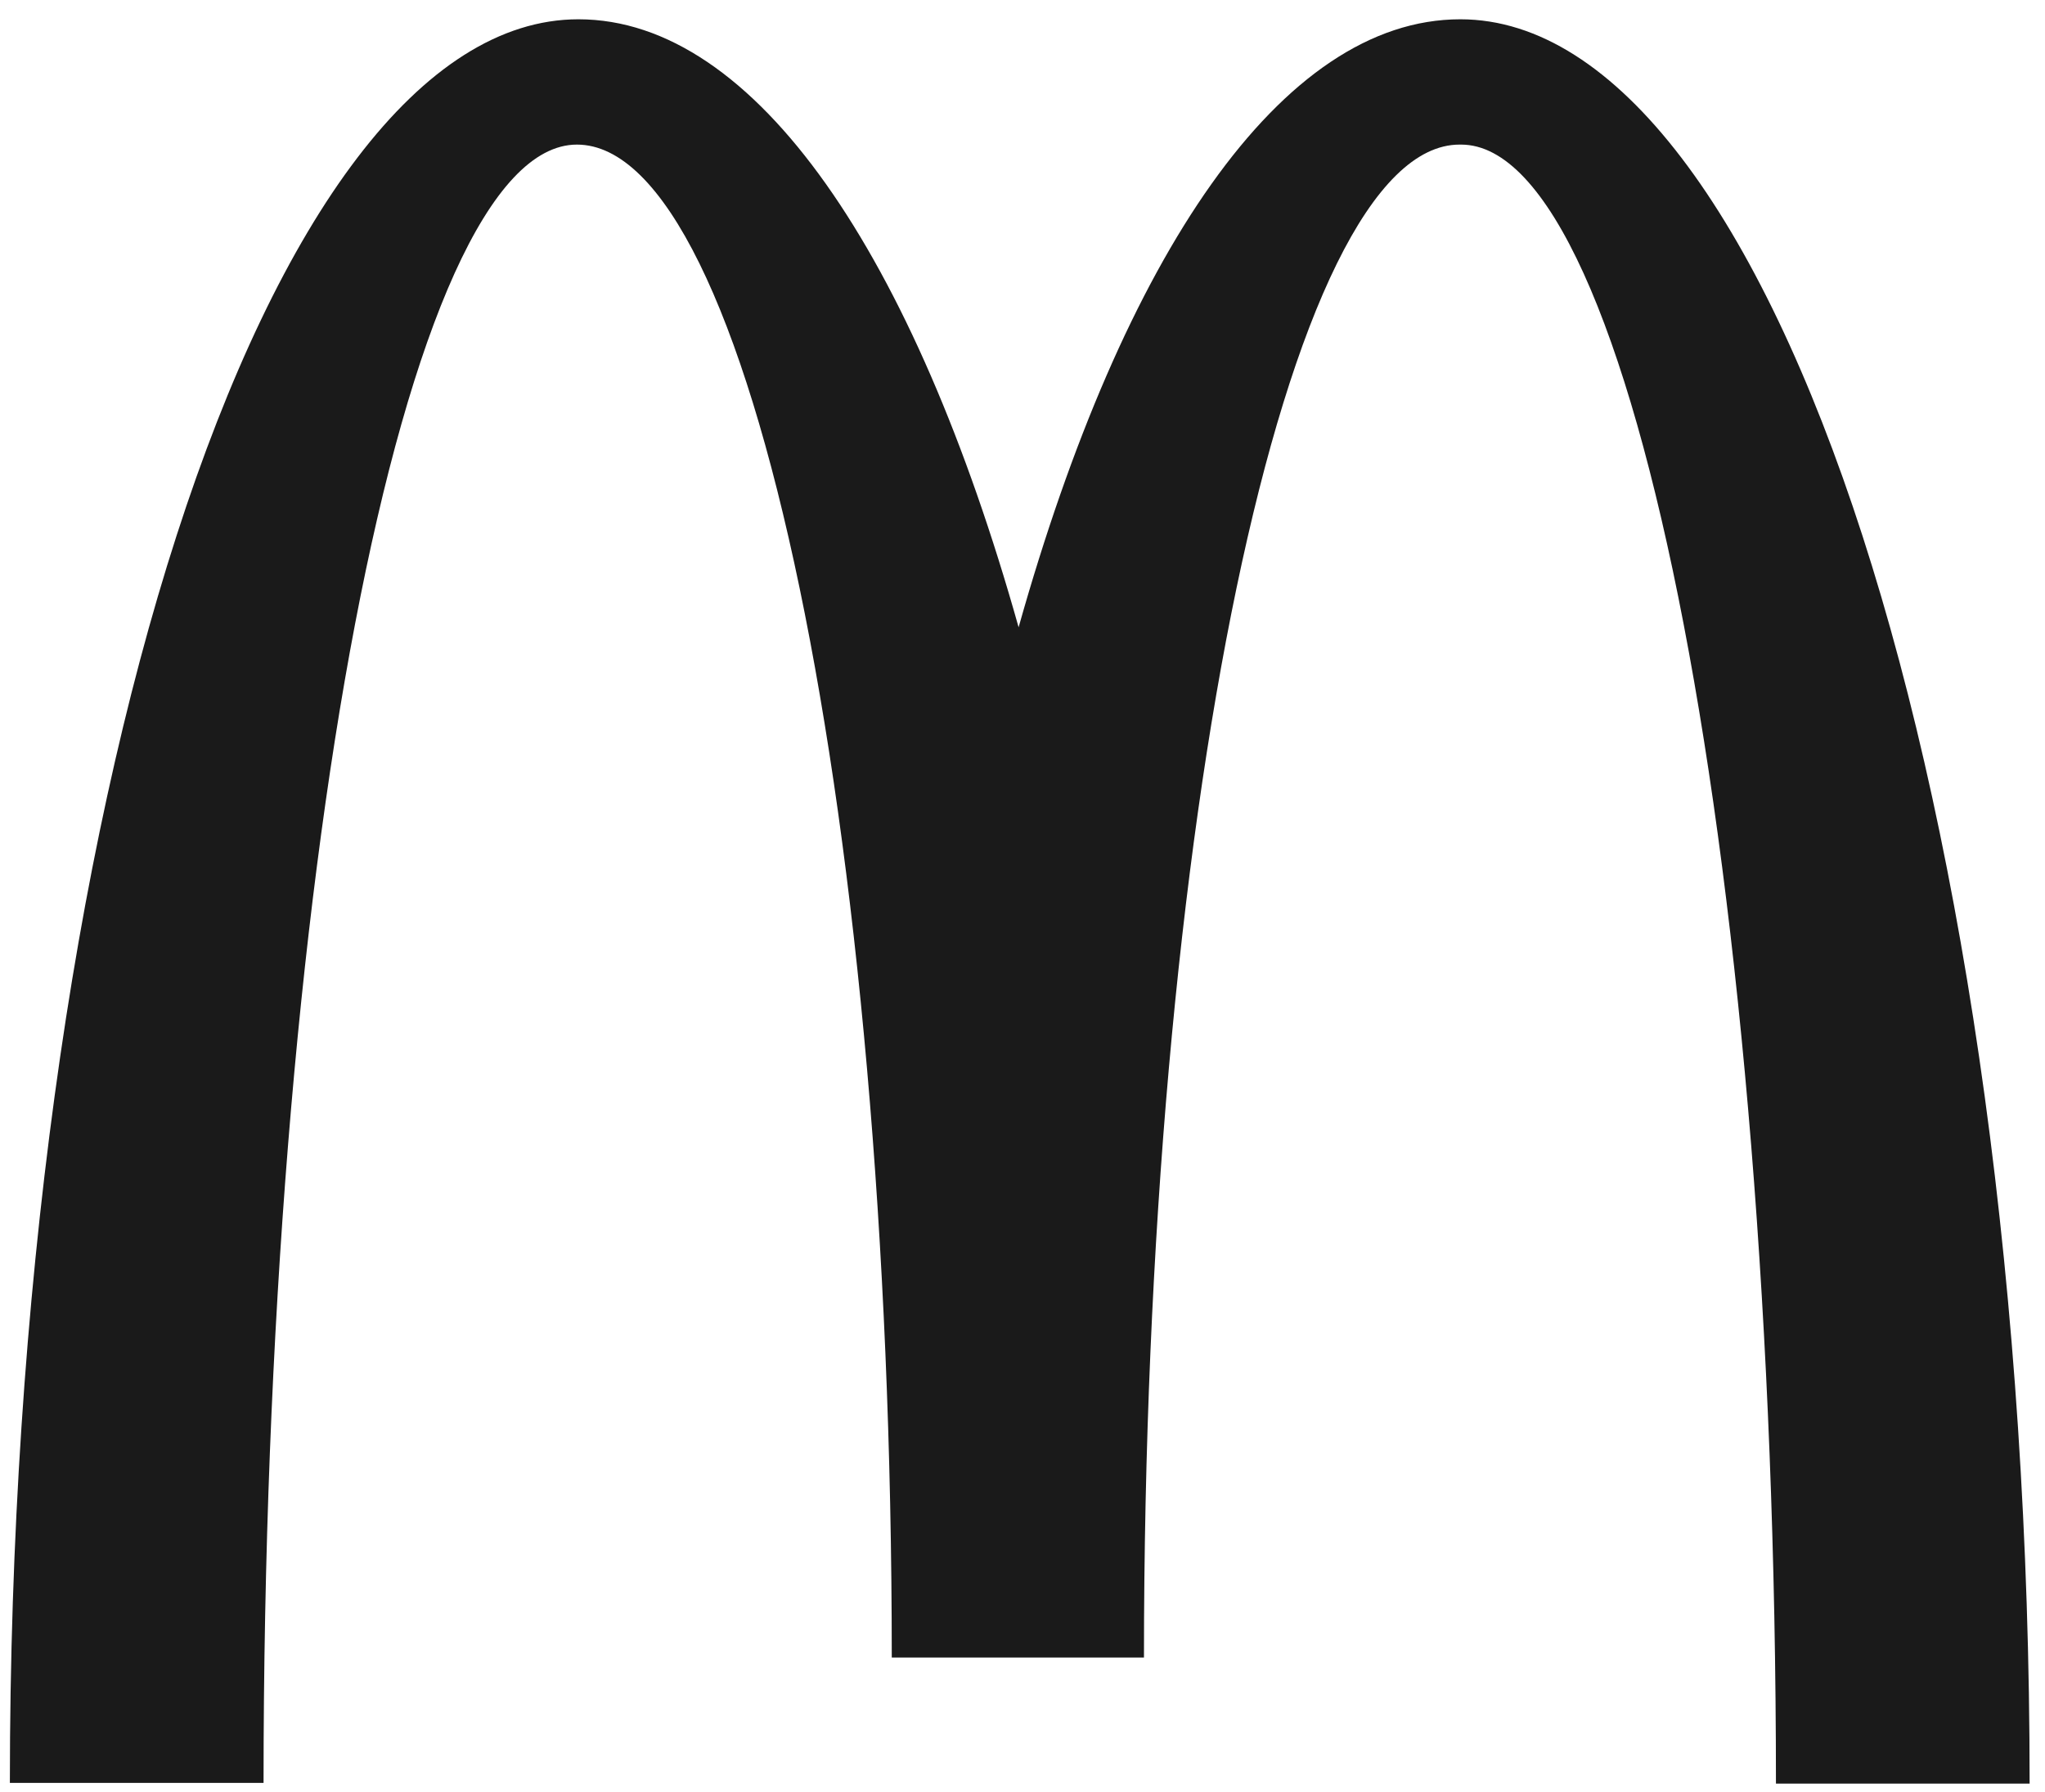 <svg width="81" height="71" viewBox="0 0 81 71" fill="none" xmlns="http://www.w3.org/2000/svg">
    <title>McDonalds Logo</title>
<path d="M57.871 5.728C64.757 5.728 70.343 34.779 70.343 70.656H80.391C80.391 32.031 70.254 0.764 57.842 0.764C50.749 0.764 44.484 10.132 40.346 24.849C36.209 10.132 29.944 0.764 22.91 0.764C10.498 0.764 0.391 32.001 0.391 70.627H10.439C10.439 34.749 15.965 5.728 22.851 5.728C29.737 5.728 35.322 32.563 35.322 65.662H45.311C45.311 32.563 50.926 5.728 57.812 5.728" fill="#1A1A1A"/>
</svg>
